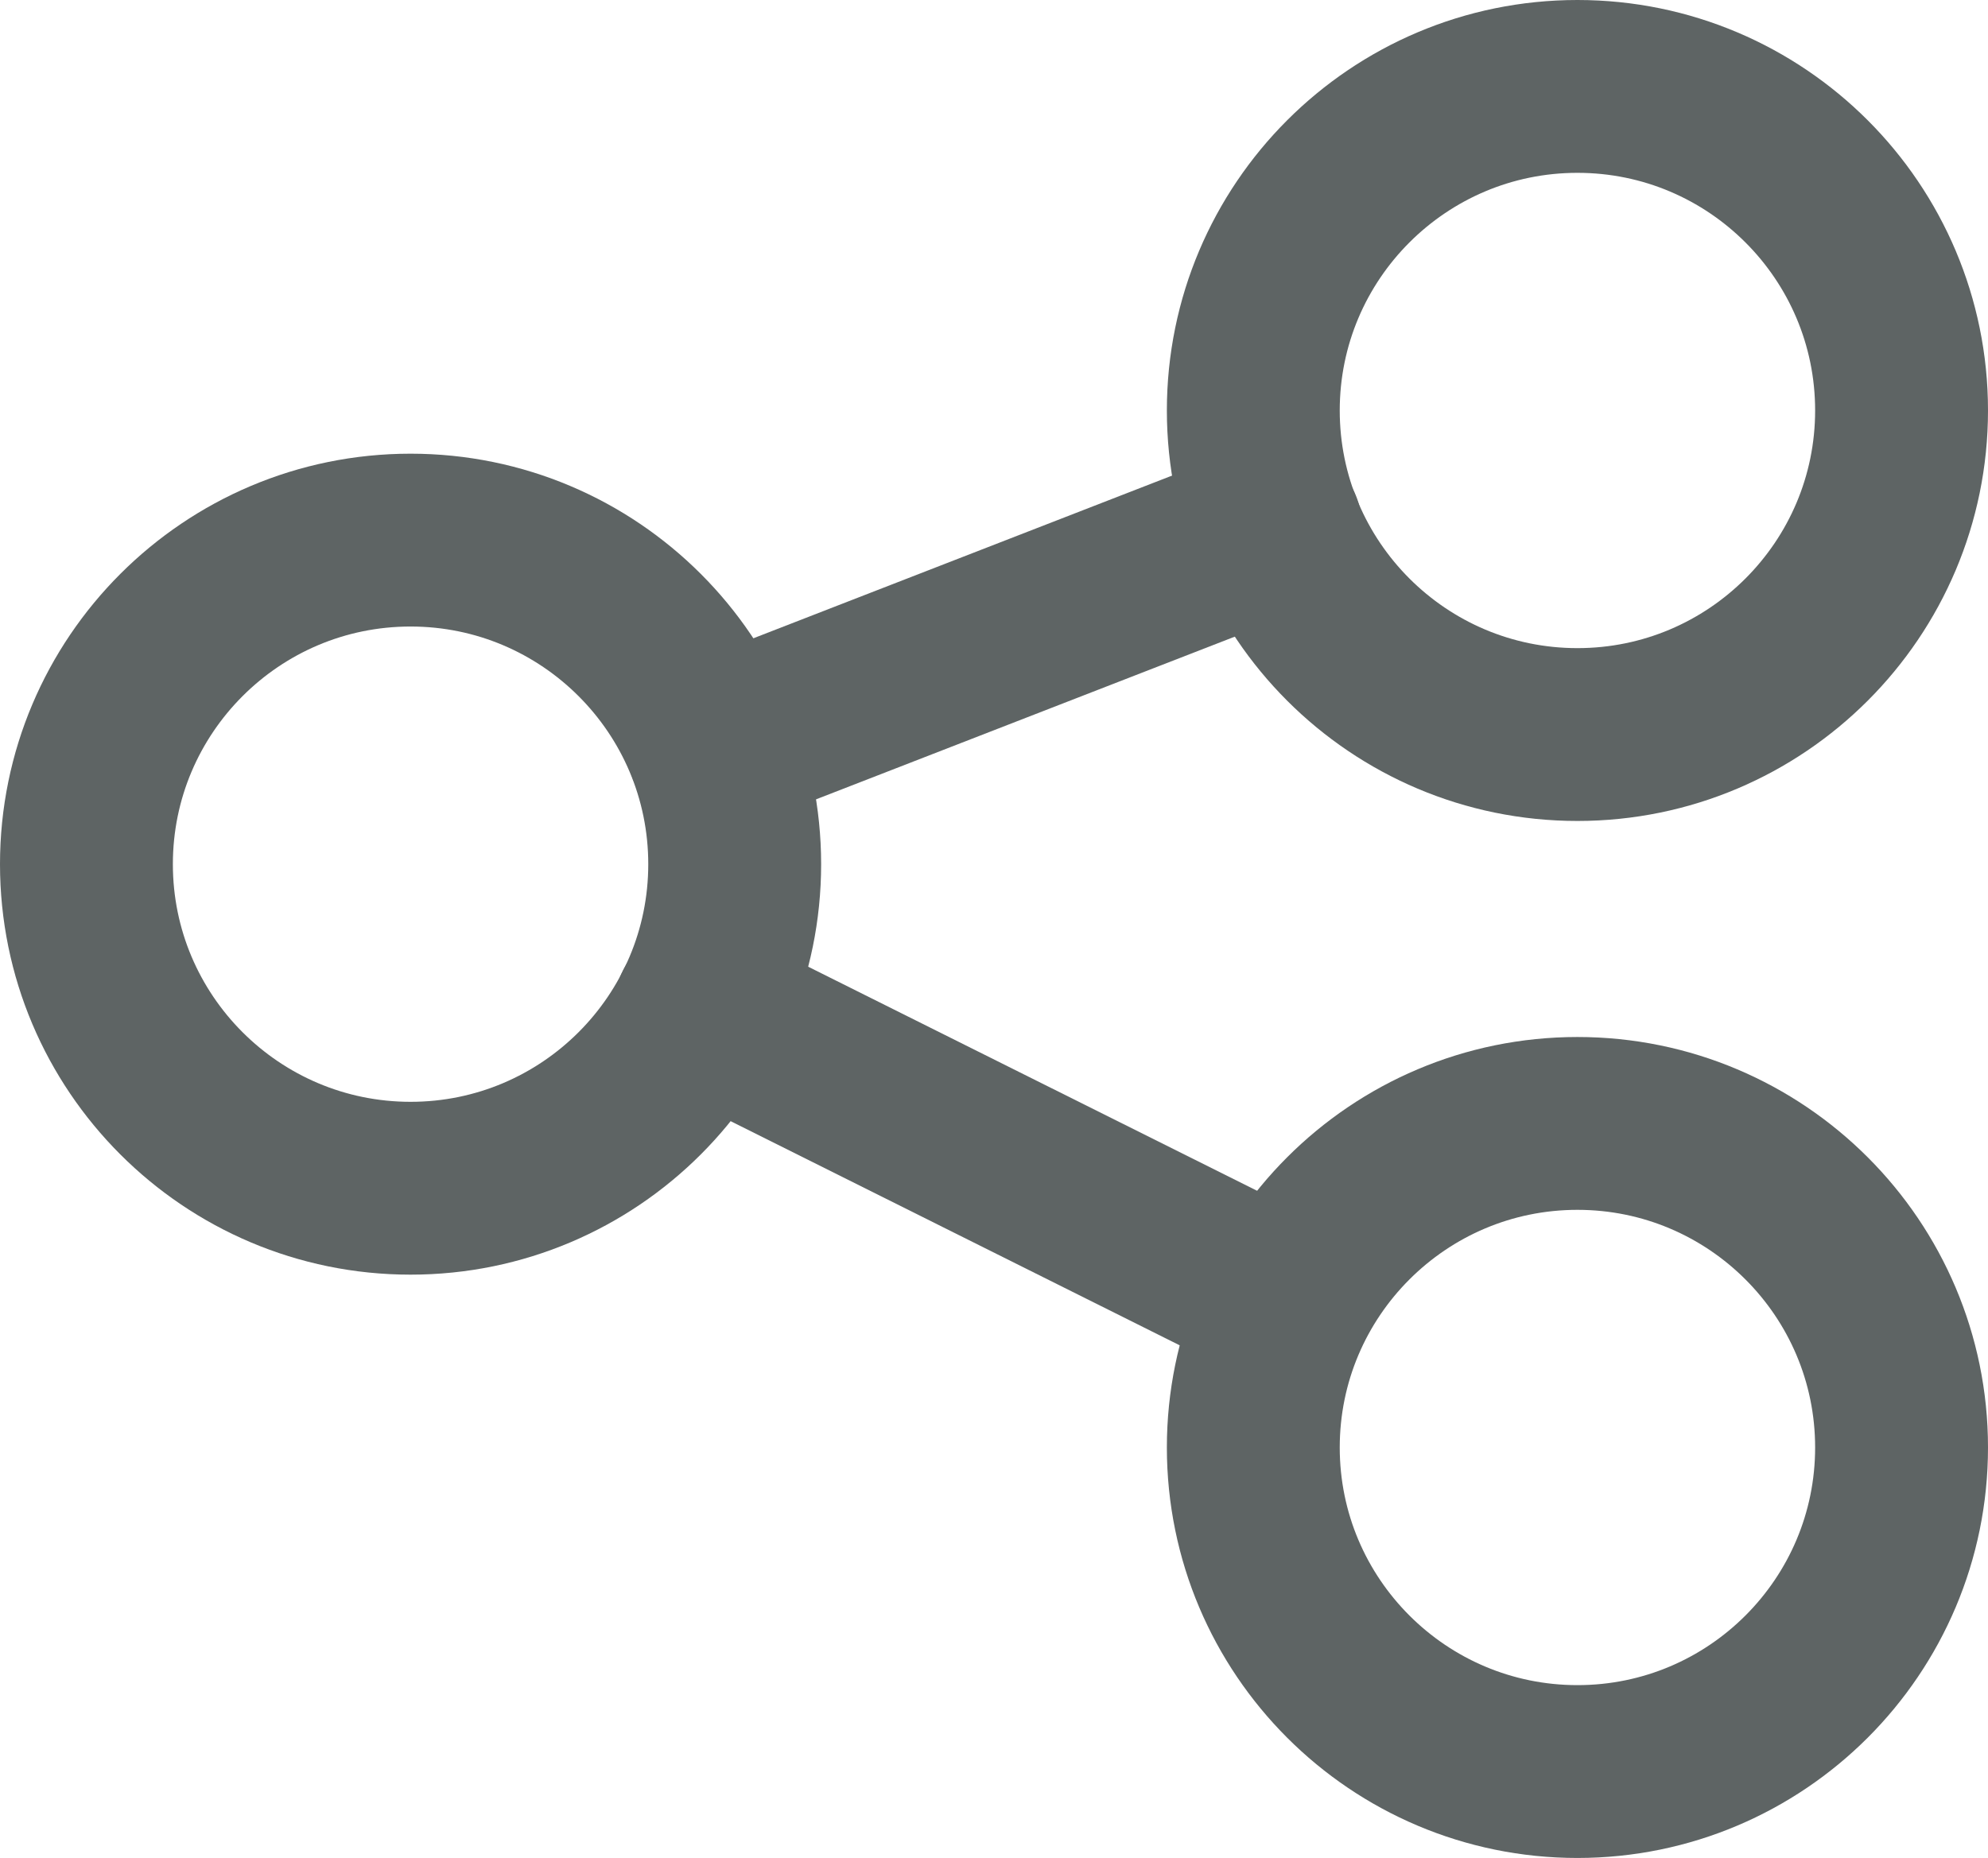 <?xml version="1.0" encoding="UTF-8"?>
<svg id="Layer_1" data-name="Layer 1" xmlns="http://www.w3.org/2000/svg" viewBox="0 0 23 21.5">
  <defs>
    <style>
      .cls-1 {
        fill: none;
        stroke: #5e6464;
        stroke-linecap: round;
        stroke-linejoin: round;
        stroke-width: 2px;
      }
    </style>
  </defs>
  <g id="Interface-Essential_Share_share" data-name="Interface-Essential / Share / share">
    <g id="Group_364" data-name="Group 364">
      <g id="share">
        <path id="Oval_214" data-name="Oval 214" class="cls-1" d="M4.75,13.75c2.07,0,3.75-1.68,3.75-3.75s-1.68-3.75-3.75-3.75-3.75,1.68-3.75,3.75,1.68,3.75,3.75,3.75Z"/>
        <path id="Oval_215" data-name="Oval 215" class="cls-1" d="M18.25,8.5c2.07,0,3.75-1.68,3.75-3.75s-1.68-3.75-3.75-3.75-3.75,1.68-3.75,3.75,1.68,3.75,3.75,3.75Z"/>
        <path id="Oval_216" data-name="Oval 216" class="cls-1" d="M18.25,20.5c2.07,0,3.75-1.68,3.75-3.75s-1.68-3.75-3.75-3.75-3.75,1.68-3.75,3.75,1.68,3.75,3.75,3.75Z"/>
        <path id="Shape_1653" data-name="Shape 1653" class="cls-1" d="M8.25,8.64l6.51-2.53"/>
        <path id="Shape_1654" data-name="Shape 1654" class="cls-1" d="M8.1,11.68l6.79,3.39"/>
      </g>
    </g>
  </g>
</svg>